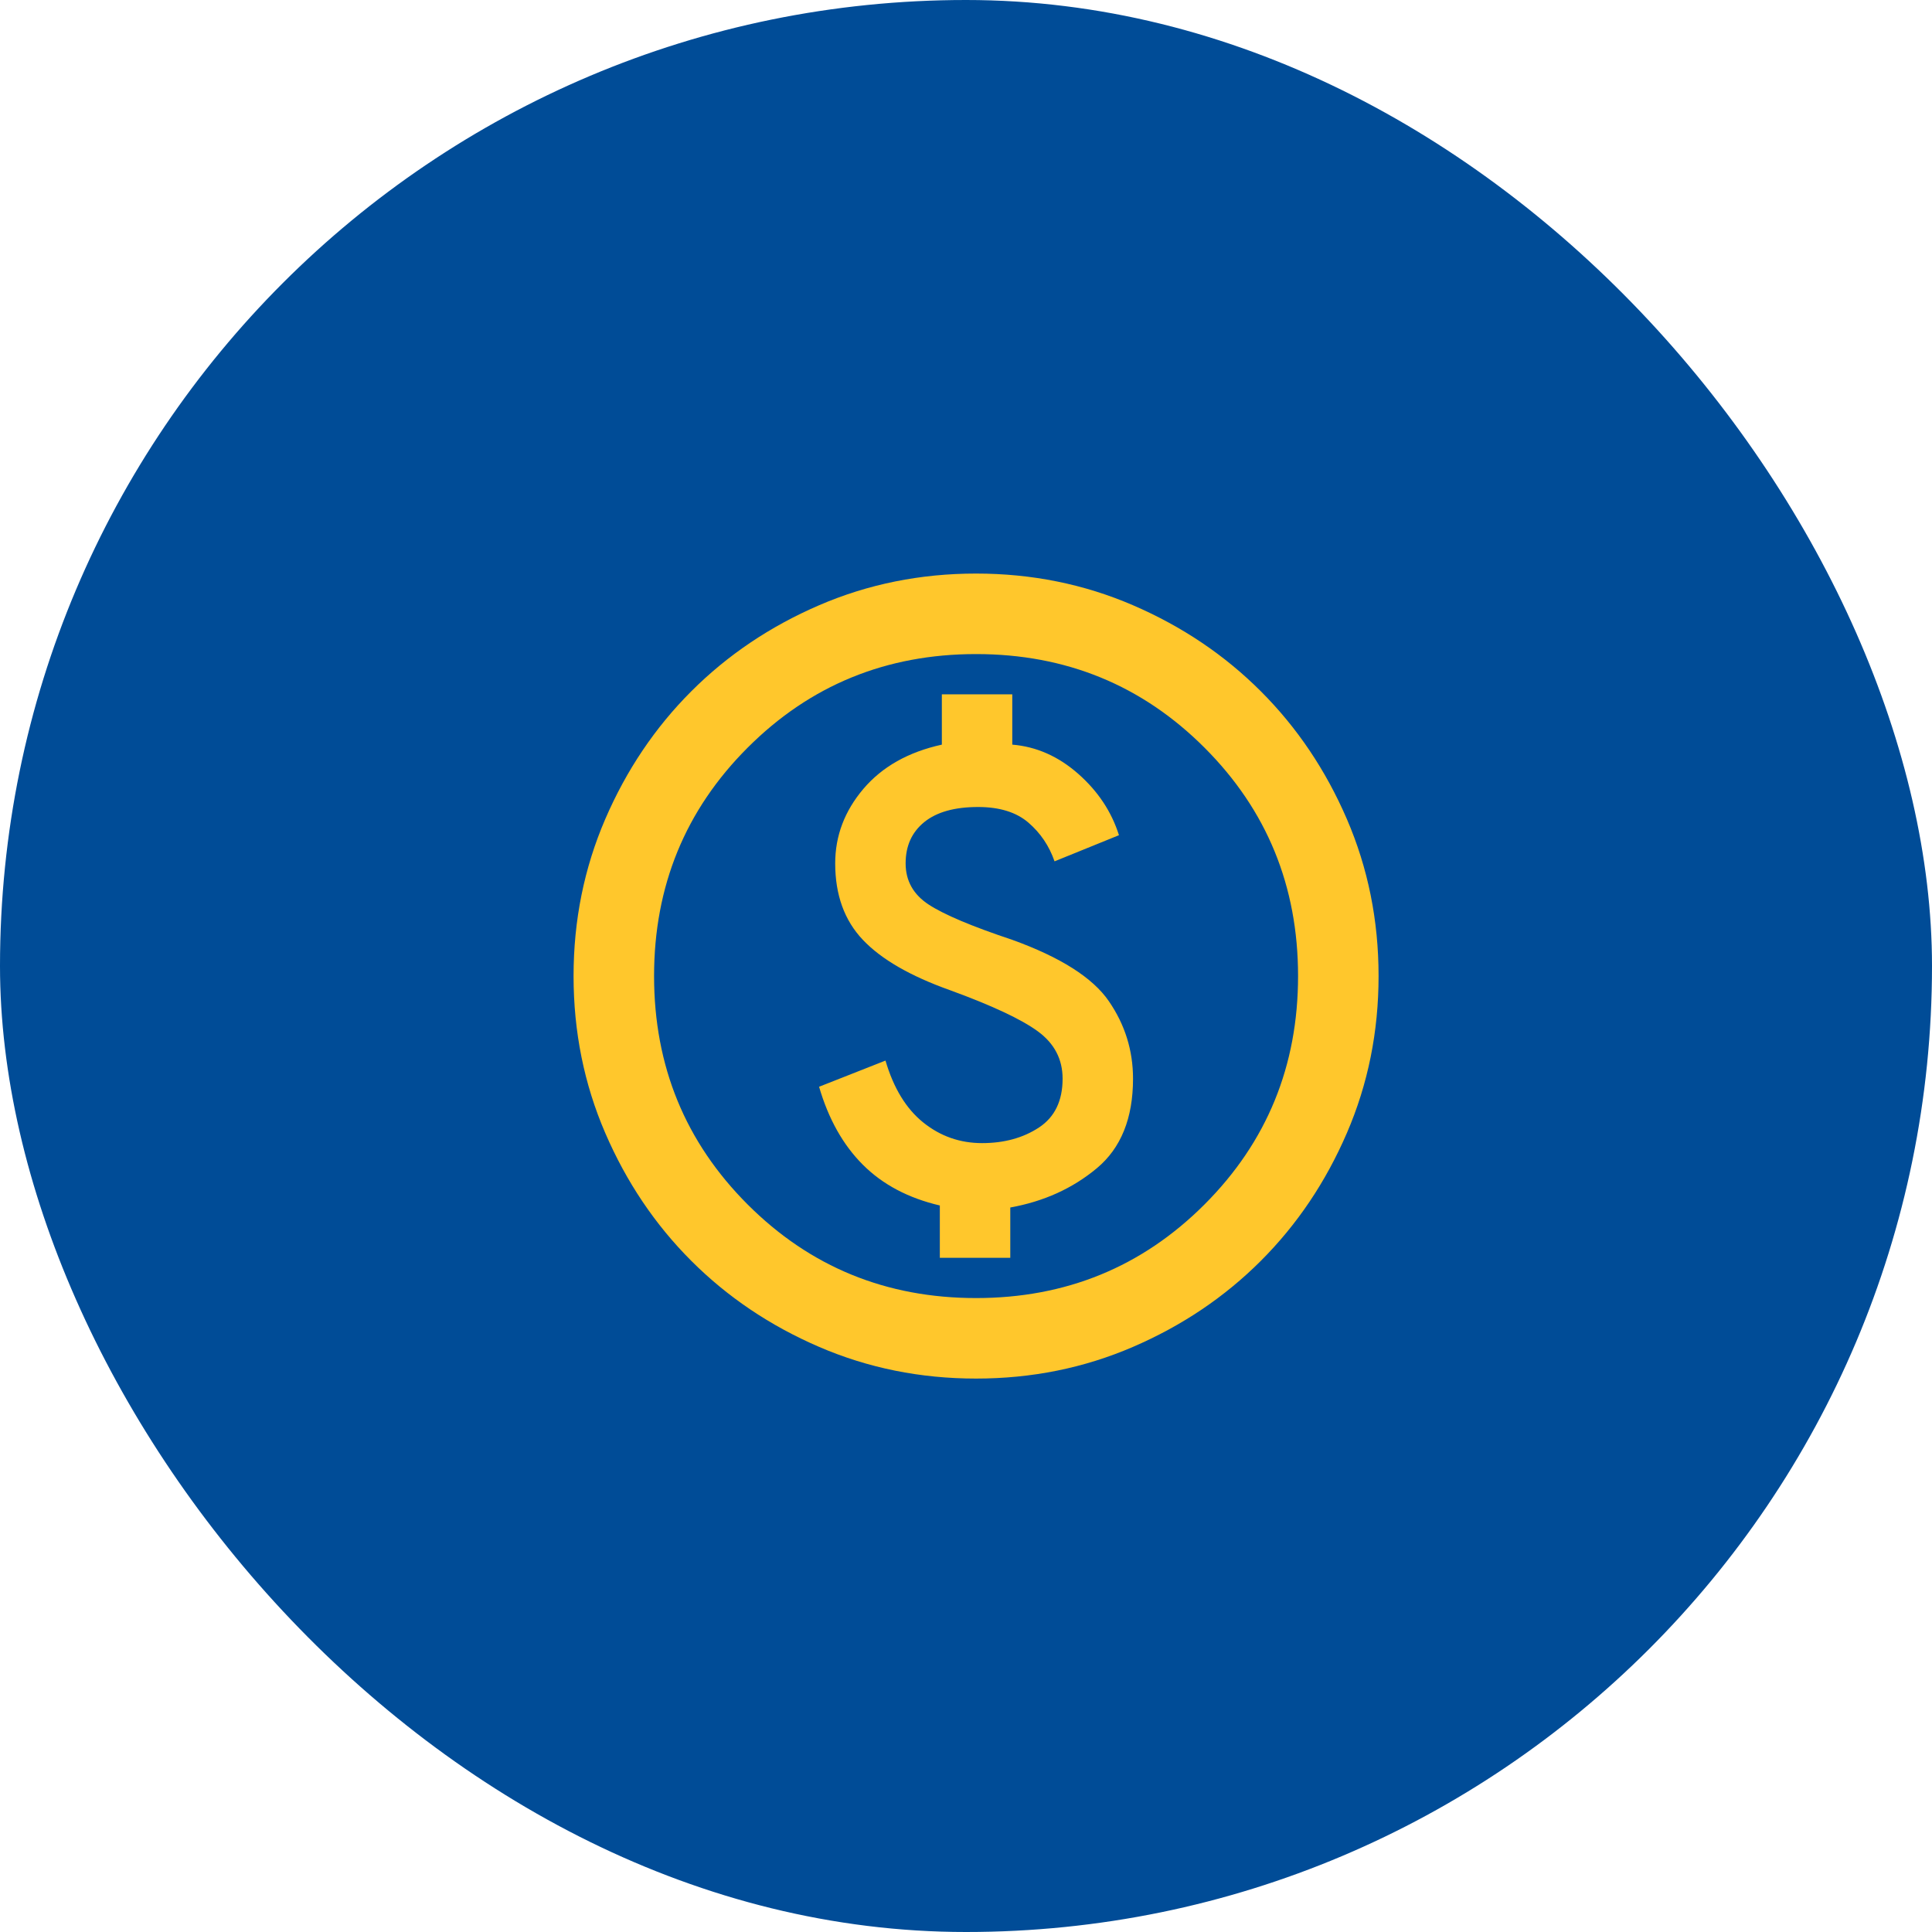 <?xml version="1.0" encoding="UTF-8"?> <svg xmlns="http://www.w3.org/2000/svg" width="64" height="64" viewBox="0 0 64 64" fill="none"><rect width="64" height="64" rx="32" fill="#004C97"></rect><mask id="mask0_37_163" style="mask-type:alpha" maskUnits="userSpaceOnUse" x="16" y="16" width="32" height="32"><rect x="16" y="16" width="32" height="32" fill="#D9D9D9"></rect></mask><g mask="url(#mask0_37_163)"><path d="M31.133 41.667H33.467V40C34.578 39.8 35.533 39.367 36.333 38.7C37.133 38.033 37.533 37.044 37.533 35.733C37.533 34.8 37.267 33.944 36.733 33.167C36.2 32.389 35.133 31.711 33.533 31.133C32.2 30.689 31.278 30.3 30.767 29.967C30.256 29.633 30 29.178 30 28.6C30 28.022 30.206 27.567 30.617 27.233C31.028 26.9 31.622 26.733 32.4 26.733C33.111 26.733 33.667 26.906 34.067 27.25C34.467 27.594 34.756 28.022 34.933 28.533L37.067 27.667C36.822 26.889 36.372 26.211 35.717 25.633C35.061 25.056 34.333 24.733 33.533 24.667V23H31.2V24.667C30.089 24.911 29.222 25.4 28.6 26.133C27.978 26.867 27.667 27.689 27.667 28.6C27.667 29.644 27.972 30.489 28.583 31.133C29.194 31.778 30.156 32.333 31.467 32.8C32.867 33.311 33.839 33.767 34.383 34.167C34.928 34.567 35.2 35.089 35.2 35.733C35.2 36.467 34.939 37.006 34.417 37.35C33.894 37.694 33.267 37.867 32.533 37.867C31.8 37.867 31.15 37.639 30.583 37.183C30.017 36.728 29.6 36.044 29.333 35.133L27.133 36C27.444 37.067 27.928 37.928 28.583 38.583C29.239 39.239 30.089 39.689 31.133 39.933V41.667ZM32.333 45.667C30.489 45.667 28.756 45.317 27.133 44.617C25.511 43.917 24.1 42.967 22.9 41.767C21.7 40.567 20.75 39.156 20.05 37.533C19.35 35.911 19 34.178 19 32.333C19 30.489 19.35 28.756 20.05 27.133C20.75 25.511 21.7 24.1 22.9 22.9C24.1 21.7 25.511 20.75 27.133 20.05C28.756 19.35 30.489 19 32.333 19C34.178 19 35.911 19.35 37.533 20.05C39.156 20.75 40.567 21.7 41.767 22.9C42.967 24.1 43.917 25.511 44.617 27.133C45.317 28.756 45.667 30.489 45.667 32.333C45.667 34.178 45.317 35.911 44.617 37.533C43.917 39.156 42.967 40.567 41.767 41.767C40.567 42.967 39.156 43.917 37.533 44.617C35.911 45.317 34.178 45.667 32.333 45.667ZM32.333 43C35.311 43 37.833 41.967 39.9 39.9C41.967 37.833 43 35.311 43 32.333C43 29.356 41.967 26.833 39.9 24.767C37.833 22.7 35.311 21.667 32.333 21.667C29.356 21.667 26.833 22.7 24.767 24.767C22.7 26.833 21.667 29.356 21.667 32.333C21.667 35.311 22.7 37.833 24.767 39.9C26.833 41.967 29.356 43 32.333 43Z" fill="#FFC72C"></path></g></svg> 